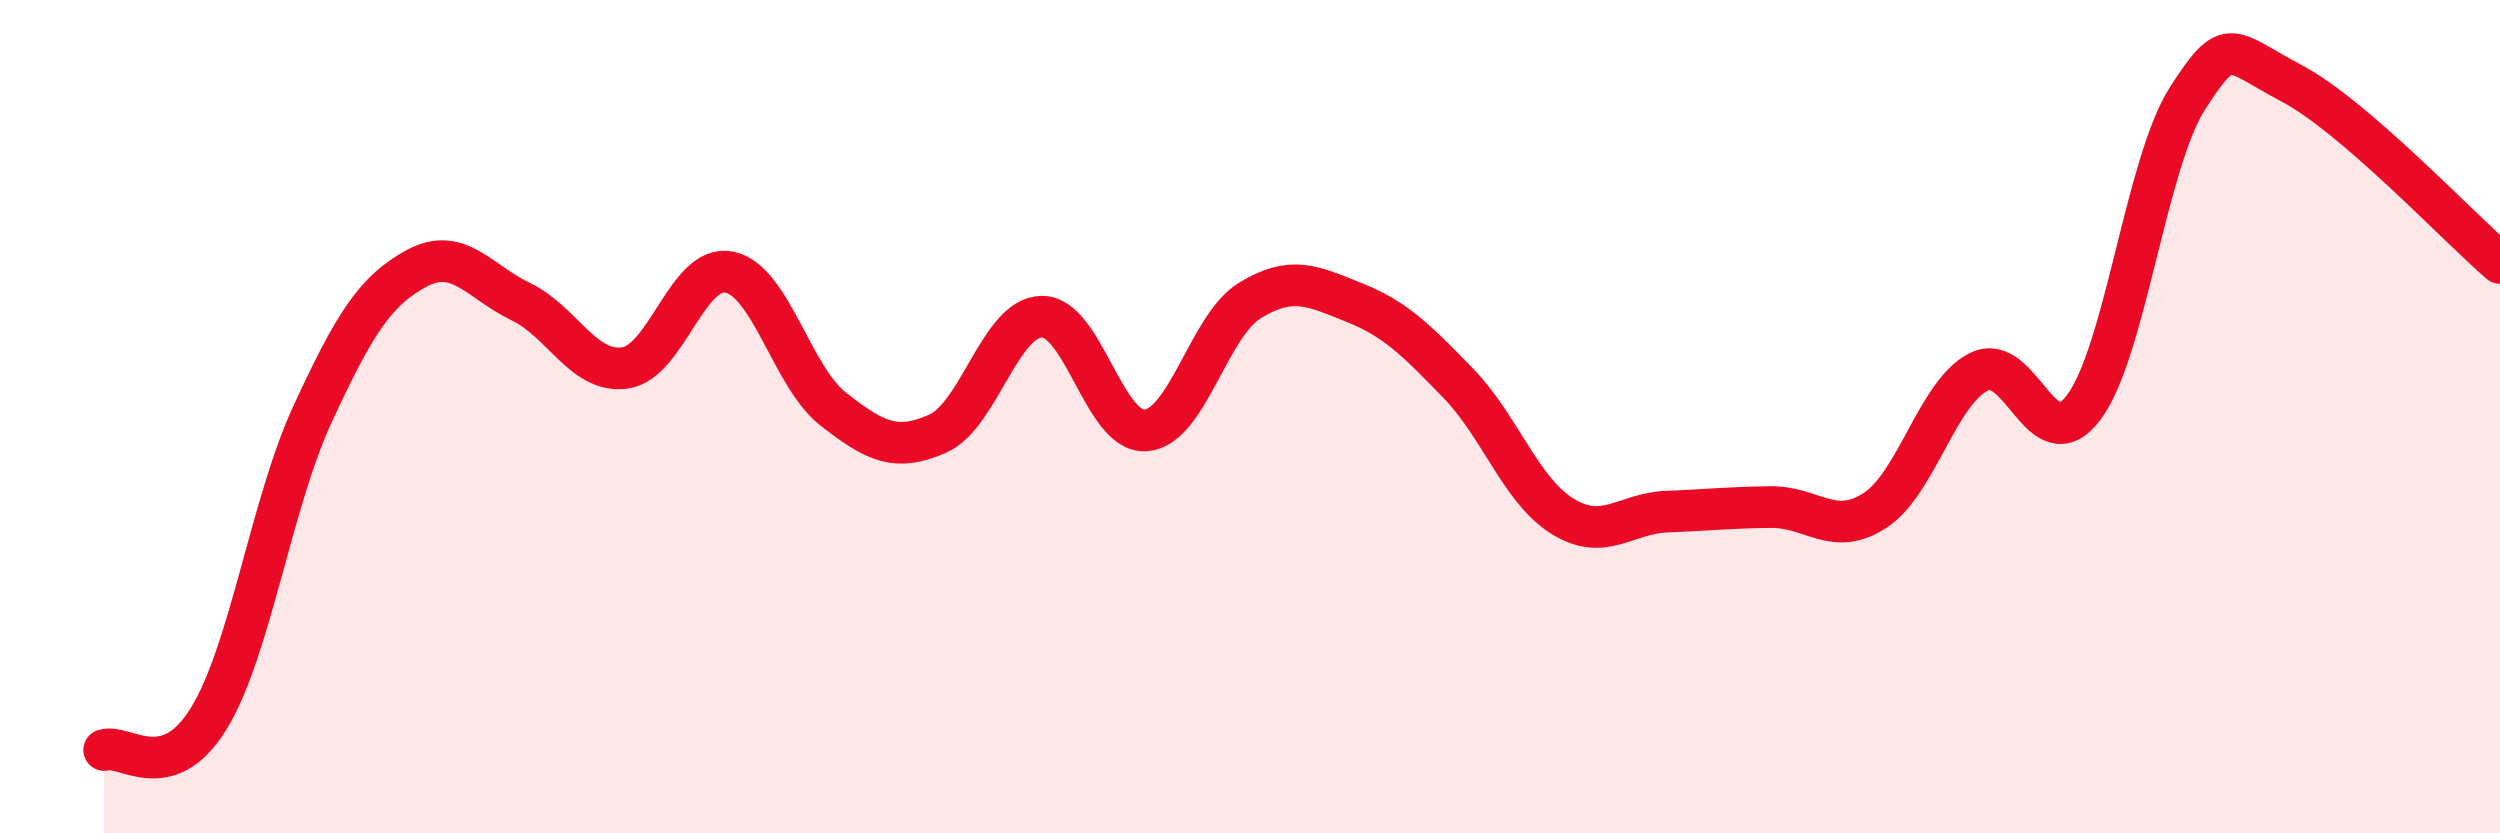 
    <svg width="60" height="20" viewBox="0 0 60 20" xmlns="http://www.w3.org/2000/svg">
      <path
        d="M 2.5,18 C 3,17.85 4,18.87 5,17.26 C 6,15.65 6.5,12.1 7.5,9.94 C 8.5,7.78 9,6.98 10,6.44 C 11,5.9 11.5,6.76 12.5,7.24 C 13.5,7.72 14,8.97 15,8.83 C 16,8.69 16.5,6.33 17.5,6.53 C 18.5,6.73 19,9.04 20,9.82 C 21,10.6 21.5,10.85 22.5,10.41 C 23.5,9.97 24,7.62 25,7.6 C 26,7.58 26.5,10.41 27.5,10.33 C 28.5,10.25 29,7.82 30,7.21 C 31,6.6 31.5,6.86 32.5,7.26 C 33.5,7.66 34,8.17 35,9.2 C 36,10.23 36.5,11.77 37.5,12.39 C 38.5,13.01 39,12.32 40,12.28 C 41,12.24 41.5,12.18 42.5,12.17 C 43.5,12.16 44,12.9 45,12.25 C 46,11.6 46.5,9.41 47.5,8.92 C 48.5,8.43 49,11.1 50,9.79 C 51,8.48 51.5,3.92 52.5,2.36 C 53.5,0.8 53.5,1.21 55,2 C 56.5,2.79 59,5.45 60,6.31L60 20L2.5 20Z"
        fill="#EB0A25"
        opacity="0.1"
        stroke-linecap="round"
        stroke-linejoin="round"
      />
      <path
        d="M 2.5,18 C 3,17.85 4,18.87 5,17.26 C 6,15.65 6.5,12.1 7.5,9.94 C 8.5,7.78 9,6.98 10,6.44 C 11,5.9 11.5,6.76 12.5,7.24 C 13.5,7.72 14,8.97 15,8.83 C 16,8.69 16.5,6.33 17.5,6.53 C 18.5,6.73 19,9.04 20,9.82 C 21,10.6 21.5,10.85 22.5,10.41 C 23.5,9.97 24,7.62 25,7.6 C 26,7.58 26.5,10.41 27.5,10.33 C 28.5,10.25 29,7.82 30,7.21 C 31,6.6 31.5,6.86 32.5,7.26 C 33.5,7.66 34,8.17 35,9.2 C 36,10.23 36.5,11.77 37.5,12.39 C 38.5,13.01 39,12.32 40,12.28 C 41,12.24 41.5,12.18 42.5,12.17 C 43.5,12.16 44,12.9 45,12.25 C 46,11.6 46.5,9.41 47.5,8.92 C 48.5,8.43 49,11.1 50,9.79 C 51,8.48 51.5,3.92 52.5,2.36 C 53.5,0.8 53.5,1.21 55,2 C 56.5,2.79 59,5.45 60,6.31"
        stroke="#EB0A25"
        stroke-width="1"
        fill="none"
        stroke-linecap="round"
        stroke-linejoin="round"
      />
    </svg>
  